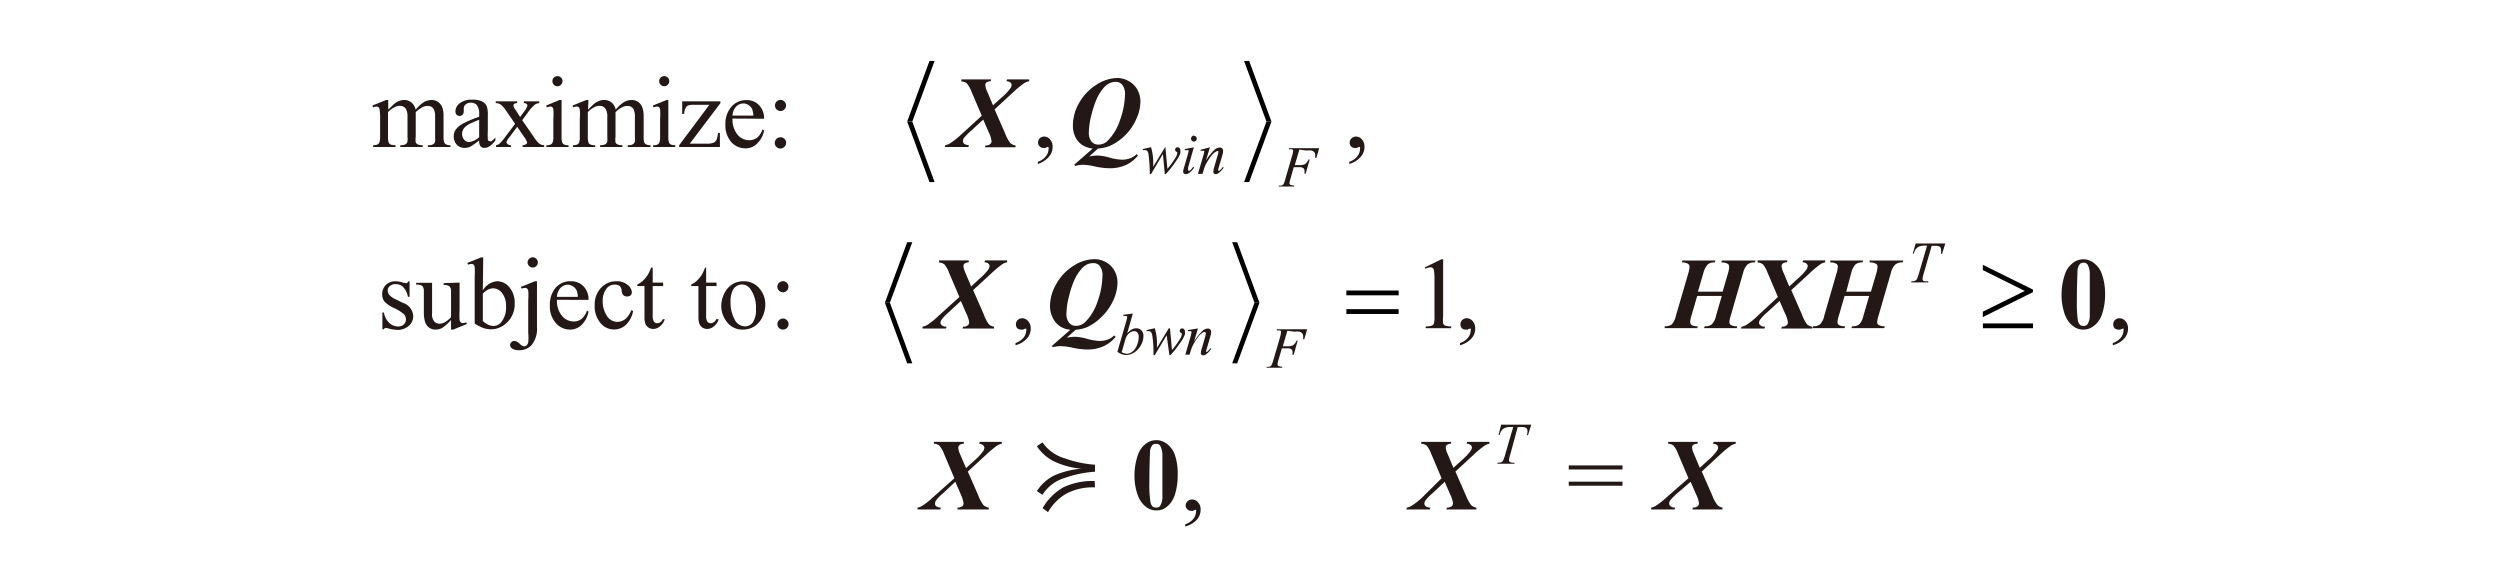 <svg id="レイヤー_1" data-name="レイヤー 1" xmlns="http://www.w3.org/2000/svg" viewBox="0 0 240 56.39"><defs><style>.cls-1{fill:#231815;}</style></defs><polygon points="89.23 5.85 87.09 11.67 87.58 11.67 89.72 5.85 89.23 5.85"/><polygon points="87.09 11.67 89.23 17.48 89.72 17.48 87.58 11.67 87.09 11.67"/><polygon points="119.43 5.85 121.58 11.67 122.06 11.67 119.92 5.85 119.43 5.85"/><polygon points="121.58 11.67 119.43 17.48 119.92 17.48 122.06 11.67 121.58 11.67"/><polygon points="87.09 23.25 84.95 29.06 85.43 29.06 87.58 23.25 87.09 23.25"/><polygon points="84.95 29.06 87.09 34.88 87.58 34.88 85.43 29.06 84.95 29.06"/><polygon points="118.29 23.25 120.43 29.06 120.91 29.06 118.77 23.25 118.29 23.25"/><polygon points="120.43 29.06 118.29 34.88 118.77 34.88 120.91 29.06 120.43 29.06"/><path class="cls-1" d="M37.27,10.53c.32-.32.51-.5.57-.55a1.83,1.83,0,0,1,.46-.28,1.27,1.27,0,0,1,.5-.1,1.06,1.06,0,0,1,.7.24,1.19,1.19,0,0,1,.4.69,3.42,3.42,0,0,1,.83-.75,1.49,1.49,0,0,1,.7-.18,1.1,1.1,0,0,1,.62.18,1.21,1.21,0,0,1,.43.58,2.71,2.71,0,0,1,.1.87v1.89a1.45,1.45,0,0,0,.07.56.42.42,0,0,0,.17.18.89.89,0,0,0,.42.08v.17H41.08v-.17h.09a.77.77,0,0,0,.44-.11.44.44,0,0,0,.16-.25,3.39,3.39,0,0,0,0-.46V11.23a1.52,1.52,0,0,0-.13-.75.63.63,0,0,0-.6-.31,1.07,1.07,0,0,0-.51.13,2.78,2.78,0,0,0-.62.47v2.35a2,2,0,0,0,0,.56.47.47,0,0,0,.19.18,1.09,1.09,0,0,0,.48.08v.17H38.43v-.17a1,1,0,0,0,.5-.09.43.43,0,0,0,.19-.26,2.28,2.28,0,0,0,0-.47V11.23a1.51,1.51,0,0,0-.15-.77.68.68,0,0,0-.59-.3,1,1,0,0,0-.51.14,1.94,1.94,0,0,0-.62.47v2.35a1.67,1.67,0,0,0,.06.56.41.41,0,0,0,.18.19,1.2,1.2,0,0,0,.48.07v.17H35.82v-.17a1,1,0,0,0,.42-.07.39.39,0,0,0,.18-.2,1.61,1.61,0,0,0,.07-.55V11.44a5.56,5.56,0,0,0-.05-.93.38.38,0,0,0-.1-.22.32.32,0,0,0-.2-.06.93.93,0,0,0-.32.08l-.07-.18,1.32-.53h.2Z"/><path class="cls-1" d="M46,13.48a7,7,0,0,1-.85.6,1.3,1.3,0,0,1-.55.12,1,1,0,0,1-.75-.31,1.17,1.17,0,0,1-.29-.82,1.07,1.07,0,0,1,.14-.55,1.89,1.89,0,0,1,.68-.62A10.55,10.55,0,0,1,46,11.21V11a1.45,1.45,0,0,0-.21-.9.76.76,0,0,0-.61-.24.64.64,0,0,0-.47.16.49.49,0,0,0-.19.38v.27a.45.45,0,0,1-.11.34.41.41,0,0,1-.58,0,.48.48,0,0,1-.11-.34,1,1,0,0,1,.42-.76,1.8,1.8,0,0,1,1.18-.34,2,2,0,0,1,1,.19.92.92,0,0,1,.42.47,2.52,2.52,0,0,1,.09.84v1.49a6.11,6.11,0,0,0,0,.76c0,.1,0,.16.08.19a.17.17,0,0,0,.13.05.28.28,0,0,0,.13,0,2.7,2.7,0,0,0,.39-.35v.27c-.36.47-.7.71-1,.71A.46.46,0,0,1,46.1,14,.87.87,0,0,1,46,13.48Zm0-.31V11.5a10.16,10.16,0,0,0-.94.4,1.68,1.68,0,0,0-.54.44.93.93,0,0,0-.16.51.8.8,0,0,0,.21.57.6.6,0,0,0,.47.22A1.8,1.8,0,0,0,46,13.17Z"/><path class="cls-1" d="M47.59,9.73h2.06V9.9a.5.5,0,0,0-.28.07.23.23,0,0,0-.08.18.81.81,0,0,0,.17.35l.16.24.31.5.36-.5a1.56,1.56,0,0,0,.34-.6.21.21,0,0,0-.08-.17.43.43,0,0,0-.26-.07V9.73h1.48V9.9a.86.86,0,0,0-.4.13,3.7,3.7,0,0,0-.65.71l-.59.8,1.09,1.57a3,3,0,0,0,.57.69.86.86,0,0,0,.45.14v.17H50.17v-.17a.54.54,0,0,0,.33-.1.19.19,0,0,0,.1-.18,1.78,1.78,0,0,0-.31-.55l-.64-.94-.7.94a1.92,1.92,0,0,0-.33.51.28.28,0,0,0,.11.21.49.49,0,0,0,.32.11v.17H47.62v-.17a.68.68,0,0,0,.3-.12,4.48,4.48,0,0,0,.61-.71l.92-1.22-.83-1.21a2.62,2.62,0,0,0-.55-.64.83.83,0,0,0-.48-.14Z"/><path class="cls-1" d="M99.63,15.74v-.21a1.56,1.56,0,0,0,.76-.51,1.13,1.13,0,0,0,.27-.72.24.24,0,0,0,0-.15s0-.05-.07-.05a1,1,0,0,0-.23.1.34.34,0,0,1-.18,0,.48.48,0,0,1-.37-.14.56.56,0,0,1,0-.78.62.62,0,0,1,.44-.17.73.73,0,0,1,.56.28,1.05,1.05,0,0,1,.24.73,1.41,1.41,0,0,1-.34.91A2.28,2.28,0,0,1,99.63,15.74Z"/><path class="cls-1" d="M129.53,15.74v-.21a1.56,1.56,0,0,0,.76-.51,1.13,1.13,0,0,0,.27-.72.24.24,0,0,0,0-.15s-.05-.05-.07-.05a1,1,0,0,0-.23.1.39.39,0,0,1-.18,0,.46.46,0,0,1-.37-.14.48.48,0,0,1-.14-.38.52.52,0,0,1,.18-.4.61.61,0,0,1,.43-.17.75.75,0,0,1,.57.28,1.05,1.05,0,0,1,.24.73,1.41,1.41,0,0,1-.34.91A2.28,2.28,0,0,1,129.53,15.74Z"/><path class="cls-1" d="M97.49,33.14v-.21a1.66,1.66,0,0,0,.76-.5,1.16,1.16,0,0,0,.27-.73.33.33,0,0,0,0-.15s0,0-.07,0a.7.7,0,0,0-.23.09.39.39,0,0,1-.18,0,.53.53,0,0,1-.38-.13.54.54,0,0,1-.13-.39.56.56,0,0,1,.17-.4.64.64,0,0,1,.44-.17.75.75,0,0,1,.56.28,1,1,0,0,1,.25.73,1.39,1.39,0,0,1-.34.91A2.2,2.2,0,0,1,97.49,33.14Z"/><path class="cls-1" d="M140.16,33.14v-.21a1.61,1.61,0,0,0,.76-.5,1.16,1.16,0,0,0,.27-.73.24.24,0,0,0,0-.15.09.09,0,0,0-.07,0,.8.8,0,0,0-.23.09.37.37,0,0,1-.18,0,.49.49,0,0,1-.37-.13.55.55,0,0,1-.14-.39.53.53,0,0,1,.18-.4.62.62,0,0,1,.44-.17.76.76,0,0,1,.56.28,1.05,1.05,0,0,1,.24.73,1.39,1.39,0,0,1-.34.91A2.2,2.2,0,0,1,140.16,33.14Z"/><path class="cls-1" d="M53.91,9.6v3.52a1.68,1.68,0,0,0,.06.55.44.44,0,0,0,.18.2,1,1,0,0,0,.43.07v.17H52.45v-.17a.88.88,0,0,0,.43-.07.42.42,0,0,0,.17-.2,1.39,1.39,0,0,0,.07-.55V11.43a5.41,5.41,0,0,0,0-.92.35.35,0,0,0-.1-.22.3.3,0,0,0-.2-.06.93.93,0,0,0-.32.08l-.07-.18L53.7,9.6Zm-.4-2.29a.46.46,0,0,1,.35.14.48.48,0,0,1,0,.68.47.47,0,0,1-.35.15.46.46,0,0,1-.34-.15.48.48,0,0,1,.34-.82Z"/><path class="cls-1" d="M56.45,10.53c.32-.32.51-.5.57-.55a1.67,1.67,0,0,1,.46-.28A1.26,1.26,0,0,1,58,9.6a1.09,1.09,0,0,1,.71.24,1.19,1.19,0,0,1,.4.69,3.25,3.25,0,0,1,.83-.75,1.49,1.49,0,0,1,.7-.18,1.1,1.1,0,0,1,.62.18,1.14,1.14,0,0,1,.42.58,2.66,2.66,0,0,1,.11.87v1.89a1.75,1.75,0,0,0,.06.56.39.39,0,0,0,.18.18.89.89,0,0,0,.42.08v.17H60.26v-.17h.09a.79.79,0,0,0,.44-.11.57.57,0,0,0,.16-.25,3.39,3.39,0,0,0,0-.46V11.23a1.65,1.65,0,0,0-.13-.75.65.65,0,0,0-.6-.31,1.07,1.07,0,0,0-.51.13,2.57,2.57,0,0,0-.62.47v2.35a2,2,0,0,0,0,.56.42.42,0,0,0,.19.18,1,1,0,0,0,.47.08v.17H57.61v-.17a1,1,0,0,0,.5-.09.47.47,0,0,0,.19-.26,3.47,3.47,0,0,0,0-.47V11.23a1.4,1.4,0,0,0-.16-.77.67.67,0,0,0-.58-.3,1,1,0,0,0-.52.14,1.89,1.89,0,0,0-.61.47v2.35a1.67,1.67,0,0,0,.06.56.41.41,0,0,0,.18.19,1.14,1.14,0,0,0,.47.07v.17H55v-.17a1,1,0,0,0,.42-.07.39.39,0,0,0,.18-.2,1.68,1.68,0,0,0,.06-.55V11.44a6,6,0,0,0,0-.93.38.38,0,0,0-.11-.22.27.27,0,0,0-.19-.06.88.88,0,0,0-.32.08l-.07-.18,1.32-.53h.2Z"/><path class="cls-1" d="M64.16,9.6v3.52a1.68,1.68,0,0,0,.06.55.44.44,0,0,0,.18.2,1,1,0,0,0,.43.07v.17H62.7v-.17a.85.85,0,0,0,.43-.07.51.51,0,0,0,.18-.2,1.68,1.68,0,0,0,.06-.55V11.43a5.85,5.85,0,0,0,0-.92.35.35,0,0,0-.11-.22.29.29,0,0,0-.19-.06,1,1,0,0,0-.33.08l-.07-.18L64,9.6Zm-.39-2.29a.44.44,0,0,1,.34.14.48.48,0,0,1,0,.68.45.45,0,0,1-.34.15.47.47,0,0,1-.35-.15.48.48,0,0,1,0-.68A.46.46,0,0,1,63.77,7.31Z"/><path class="cls-1" d="M69.11,12.76l0,1.35H65.2v-.17l2.9-3.88H66.67a2,2,0,0,0-.61.06.51.51,0,0,0-.23.23,1.32,1.32,0,0,0-.15.59h-.19l0-1.21h3.67V9.9l-2.94,3.89h1.6a1.7,1.7,0,0,0,.68-.09.58.58,0,0,0,.29-.29,2.13,2.13,0,0,0,.13-.65Z"/><path class="cls-1" d="M70.32,11.38a2.31,2.31,0,0,0,.47,1.53,1.45,1.45,0,0,0,1.13.55,1.28,1.28,0,0,0,.75-.23,1.76,1.76,0,0,0,.53-.81l.15.09a2.21,2.21,0,0,1-.59,1.19,1.54,1.54,0,0,1-1.2.54,1.78,1.78,0,0,1-1.36-.61A2.37,2.37,0,0,1,69.64,12a2.49,2.49,0,0,1,.58-1.76,1.86,1.86,0,0,1,1.45-.63,1.6,1.6,0,0,1,1.2.49,1.77,1.77,0,0,1,.48,1.3Zm0-.28h2a2,2,0,0,0-.1-.59.93.93,0,0,0-.36-.42.84.84,0,0,0-.49-.16,1,1,0,0,0-.71.31A1.37,1.37,0,0,0,70.32,11.1Z"/><path class="cls-1" d="M74.93,13.18a.52.52,0,0,1,.38.15.53.53,0,0,1,0,.76.54.54,0,1,1-.38-.91Zm0-3.59a.51.51,0,0,1,.37.16.49.49,0,0,1,.16.37.49.49,0,0,1-.16.38.51.51,0,0,1-.37.16.55.55,0,0,1-.38-.16.52.52,0,0,1-.15-.38.51.51,0,0,1,.15-.37A.55.55,0,0,1,74.94,9.59Z"/><path class="cls-1" d="M39.32,27v1.49h-.16a1.85,1.85,0,0,0-.47-.95,1,1,0,0,0-.72-.26.77.77,0,0,0-.54.18.51.51,0,0,0-.21.39.73.73,0,0,0,.15.46,1.74,1.74,0,0,0,.61.42l.69.34a1.42,1.42,0,0,1,1,1.24,1.21,1.21,0,0,1-.46,1,1.58,1.58,0,0,1-1,.36,3.32,3.32,0,0,1-.92-.14,1,1,0,0,0-.25-.05.19.19,0,0,0-.18.13h-.15V30h.15a1.76,1.76,0,0,0,.51,1,1.25,1.25,0,0,0,.85.34.76.76,0,0,0,.54-.19.62.62,0,0,0,.21-.47.75.75,0,0,0-.23-.55,4.31,4.31,0,0,0-.93-.57,2.82,2.82,0,0,1-.91-.62,1.13,1.13,0,0,1-.21-.69,1.23,1.23,0,0,1,.37-.91A1.3,1.3,0,0,1,38,27a2.32,2.32,0,0,1,.62.11,1.27,1.27,0,0,0,.33.07.21.21,0,0,0,.12,0,.42.42,0,0,0,.1-.15Z"/><path class="cls-1" d="M44.12,27.13v2.65a7.87,7.87,0,0,0,0,.93.39.39,0,0,0,.12.24.24.24,0,0,0,.18.07,1,1,0,0,0,.34-.08l.06.16-1.31.54h-.21v-.92a4.76,4.76,0,0,1-.86.77,1.39,1.39,0,0,1-.63.15,1,1,0,0,1-.64-.21,1.06,1.06,0,0,1-.37-.55,3.26,3.26,0,0,1-.11-.94V28a.88.88,0,0,0-.07-.43.41.41,0,0,0-.19-.18,1,1,0,0,0-.48-.06v-.18h1.53v2.93a1.07,1.07,0,0,0,.22.8.73.73,0,0,0,.51.2,1.2,1.2,0,0,0,.47-.13,2.58,2.58,0,0,0,.62-.5V28a.68.68,0,0,0-.14-.5.84.84,0,0,0-.57-.14v-.18Z"/><path class="cls-1" d="M46.35,27.88A1.76,1.76,0,0,1,47.73,27a1.49,1.49,0,0,1,1.17.58,2.28,2.28,0,0,1,.51,1.57A2.42,2.42,0,0,1,48.63,31a2.12,2.12,0,0,1-1.48.61,2.36,2.36,0,0,1-.78-.13,4.12,4.12,0,0,1-.8-.42V26.55a7,7,0,0,0,0-.92.38.38,0,0,0-.11-.23.31.31,0,0,0-.19-.06,1,1,0,0,0-.34.07l-.07-.17,1.32-.53h.21Zm0,.31v2.62a1.84,1.84,0,0,0,.51.36,1.24,1.24,0,0,0,.53.12,1,1,0,0,0,.81-.47,2.24,2.24,0,0,0,.38-1.4,2,2,0,0,0-.38-1.29,1.09,1.09,0,0,0-.85-.45,1.07,1.07,0,0,0-.51.13A2.1,2.1,0,0,0,46.35,28.19Z"/><path class="cls-1" d="M51.55,27v4.41a2.47,2.47,0,0,1-.48,1.67,1.56,1.56,0,0,1-1.24.54,1.16,1.16,0,0,1-.65-.15.45.45,0,0,1-.21-.33.4.4,0,0,1,.12-.29.38.38,0,0,1,.28-.12.63.63,0,0,1,.25.07,1.4,1.4,0,0,1,.31.24.68.68,0,0,0,.39.21.37.37,0,0,0,.23-.09.54.54,0,0,0,.16-.3,4.38,4.38,0,0,0,0-.9V28.84a6,6,0,0,0,0-.93.35.35,0,0,0-.11-.21.27.27,0,0,0-.19-.06.93.93,0,0,0-.33.07L50,27.54,51.35,27Zm-.41-2.3a.47.47,0,0,1,.35.15.45.45,0,0,1,.14.35.44.44,0,0,1-.14.34.46.46,0,0,1-.35.14.44.44,0,0,1-.34-.14.45.45,0,0,1-.15-.34.45.45,0,0,1,.15-.35A.45.45,0,0,1,51.14,24.7Z"/><path class="cls-1" d="M53.47,28.78a2.26,2.26,0,0,0,.47,1.53,1.45,1.45,0,0,0,1.13.55,1.19,1.19,0,0,0,.74-.23,1.77,1.77,0,0,0,.54-.81l.15.09a2.34,2.34,0,0,1-.59,1.2,1.57,1.57,0,0,1-1.21.53A1.78,1.78,0,0,1,53.35,31a2.37,2.37,0,0,1-.56-1.65,2.49,2.49,0,0,1,.58-1.76A1.86,1.86,0,0,1,54.81,27a1.63,1.63,0,0,1,1.21.49,1.77,1.77,0,0,1,.48,1.3Zm0-.28h2a2,2,0,0,0-.1-.59,1,1,0,0,0-.85-.58,1,1,0,0,0-.71.31A1.32,1.32,0,0,0,53.47,28.5Z"/><path class="cls-1" d="M60.78,29.85a2.43,2.43,0,0,1-.69,1.33A1.67,1.67,0,0,1,57.64,31a2.47,2.47,0,0,1-.55-1.7,2.32,2.32,0,0,1,.61-1.67A2,2,0,0,1,59.18,27a1.61,1.61,0,0,1,1.06.34,1,1,0,0,1,.42.71.41.41,0,0,1-.12.3.49.49,0,0,1-.33.11.49.49,0,0,1-.42-.18.76.76,0,0,1-.11-.39.66.66,0,0,0-.19-.43.75.75,0,0,0-.47-.14,1,1,0,0,0-.77.35,1.9,1.9,0,0,0-.39,1.24,2.49,2.49,0,0,0,.39,1.39,1.18,1.18,0,0,0,1,.6,1.28,1.28,0,0,0,.84-.32,2.12,2.12,0,0,0,.51-.8Z"/><path class="cls-1" d="M62.66,25.69v1.44h1v.33h-1V30.3a1,1,0,0,0,.12.58.39.39,0,0,0,.32.15.6.6,0,0,0,.3-.1.61.61,0,0,0,.23-.29h.19a1.41,1.41,0,0,1-.48.7,1,1,0,0,1-.63.24.88.88,0,0,1-.43-.12.76.76,0,0,1-.31-.35,1.75,1.75,0,0,1-.1-.7V27.46h-.69v-.15a2,2,0,0,0,.54-.36,3.28,3.28,0,0,0,.49-.6,6,6,0,0,0,.3-.66Z"/><path class="cls-1" d="M67.79,25.69v1.44h1v.33h-1V30.3a1,1,0,0,0,.12.58.39.39,0,0,0,.32.15.6.6,0,0,0,.3-.1.61.61,0,0,0,.23-.29H69a1.41,1.41,0,0,1-.48.7,1,1,0,0,1-.63.24.88.88,0,0,1-.43-.12.76.76,0,0,1-.31-.35,2,2,0,0,1-.1-.7V27.46h-.69v-.15a2,2,0,0,0,.54-.36,3.28,3.28,0,0,0,.49-.6,6,6,0,0,0,.3-.66Z"/><path class="cls-1" d="M71.36,27a1.92,1.92,0,0,1,1.6.76,2.31,2.31,0,0,1,.51,1.48,2.76,2.76,0,0,1-.28,1.19,2.12,2.12,0,0,1-.78.91,2.06,2.06,0,0,1-1.1.3,1.84,1.84,0,0,1-1.57-.79,2.43,2.43,0,0,1-.5-1.49,2.66,2.66,0,0,1,.3-1.2,2.06,2.06,0,0,1,.79-.88A2,2,0,0,1,71.36,27Zm-.15.31a1,1,0,0,0-.5.15,1.05,1.05,0,0,0-.42.53,2.65,2.65,0,0,0-.16,1,3.41,3.41,0,0,0,.38,1.65,1.14,1.14,0,0,0,1,.69.91.91,0,0,0,.76-.38,2.16,2.16,0,0,0,.3-1.31,3,3,0,0,0-.5-1.84A1,1,0,0,0,71.21,27.31Z"/><path class="cls-1" d="M75.16,30.58a.49.49,0,0,1,.38.16.49.49,0,0,1,.16.37.51.51,0,0,1-.16.38.52.52,0,0,1-.38.15.51.51,0,0,1-.37-.15.55.55,0,0,1-.16-.38.52.52,0,0,1,.16-.37A.49.49,0,0,1,75.16,30.58Zm0-3.59a.53.53,0,0,1,.38.16.52.52,0,0,1,.15.38.51.51,0,0,1-.15.37.53.53,0,0,1-.38.16.52.52,0,0,1-.37-.16.49.49,0,0,1-.16-.37.49.49,0,0,1,.16-.38A.52.52,0,0,1,75.17,27Z"/><path class="cls-1" d="M94.25,11.11l-1-2.35A2.66,2.66,0,0,0,92.81,8a.89.89,0,0,0-.52-.18V7.62h2.86l-.05.18a.8.8,0,0,0-.41.12.32.32,0,0,0-.1.25,1.59,1.59,0,0,0,.17.59l.57,1.35.8-.73A4.75,4.75,0,0,0,97,8.47a.54.54,0,0,0,.11-.32A.3.3,0,0,0,97,7.92a.63.63,0,0,0-.38-.12l.06-.18h2.12l0,.18A1.3,1.3,0,0,0,98.3,8a9.41,9.41,0,0,0-1.08.9l-1.74,1.6,1,2.28a3.39,3.39,0,0,0,.51.95.93.93,0,0,0,.5.23l0,.18H94.55l.06-.18a.66.66,0,0,0,.44-.12.38.38,0,0,0,.14-.29,2.62,2.62,0,0,0-.27-.85l-.53-1.22L93.2,12.57a6.06,6.06,0,0,0-.67.68.64.64,0,0,0-.09.31.33.33,0,0,0,.14.25.75.75,0,0,0,.44.12l-.06.18H90.71l.05-.18a1.1,1.1,0,0,0,.43-.16,7.53,7.53,0,0,0,1.1-.87Z"/><path class="cls-1" d="M105.41,14.26l-.85.76a4.43,4.43,0,0,1,.78-.09,4.57,4.57,0,0,1,1.17.2,5.11,5.11,0,0,0,1.19.2,2.39,2.39,0,0,0,.89-.17,1.88,1.88,0,0,0,.52-.36l.14.13a3.3,3.3,0,0,1-1.14.9,3.76,3.76,0,0,1-1.65.32,6.74,6.74,0,0,1-1.3-.16,6,6,0,0,0-1.19-.17,3,3,0,0,0-.75.11l-.09-.12,1.77-1.55a2.37,2.37,0,0,1-1-.34,1.94,1.94,0,0,1-.7-.84A2.49,2.49,0,0,1,103,12a4.31,4.31,0,0,1,.61-2.14,4.83,4.83,0,0,1,1.64-1.72,3.79,3.79,0,0,1,2-.65,2.2,2.2,0,0,1,1.11.3,2,2,0,0,1,.83.82,2.36,2.36,0,0,1,.29,1.11,4.16,4.16,0,0,1-.42,1.76A5,5,0,0,1,108,13a4.93,4.93,0,0,1-1.44,1A3.69,3.69,0,0,1,105.41,14.26Zm1.71-6.4a1.41,1.41,0,0,0-.64.14,1.84,1.84,0,0,0-.55.46,4.09,4.09,0,0,0-.59.91,8.86,8.86,0,0,0-.55,1.62,6.83,6.83,0,0,0-.26,1.71,1.32,1.32,0,0,0,.25.88.81.81,0,0,0,.65.3,1.25,1.25,0,0,0,.89-.35,5,5,0,0,0,1.2-2A7.64,7.64,0,0,0,108,9.11a1.42,1.42,0,0,0-.25-.95A.76.76,0,0,0,107.12,7.86Z"/><path class="cls-1" d="M92.1,28.51l-1-2.35a2.56,2.56,0,0,0-.43-.77.86.86,0,0,0-.52-.19V25H93l0,.18a.75.75,0,0,0-.4.12.3.3,0,0,0-.11.25,1.81,1.81,0,0,0,.17.59l.57,1.36.8-.74a5.29,5.29,0,0,0,.86-.9.68.68,0,0,0,.11-.32.31.31,0,0,0-.12-.24.61.61,0,0,0-.38-.12l.06-.18h2.12l0,.18a1.3,1.3,0,0,0-.44.17,10.39,10.39,0,0,0-1.08.9l-1.74,1.6,1,2.28a4,4,0,0,0,.51,1,.93.93,0,0,0,.5.23l0,.18H92.4l.06-.18a.66.66,0,0,0,.44-.12.37.37,0,0,0,.14-.29,2.59,2.59,0,0,0-.27-.84l-.53-1.22L91.05,30a4.22,4.22,0,0,0-.66.69.51.51,0,0,0-.1.3.31.31,0,0,0,.14.25.64.64,0,0,0,.44.12l-.06.18H88.56l0-.18a1.28,1.28,0,0,0,.43-.15,6.63,6.63,0,0,0,1.1-.88Z"/><path class="cls-1" d="M103.26,31.66l-.85.76a4.43,4.43,0,0,1,.78-.09,4.57,4.57,0,0,1,1.17.2,5.11,5.11,0,0,0,1.19.2,2.35,2.35,0,0,0,.89-.17,1.75,1.75,0,0,0,.52-.36l.14.13a3.19,3.19,0,0,1-1.14.9,3.76,3.76,0,0,1-1.65.32,6.83,6.83,0,0,1-1.3-.16,5.83,5.83,0,0,0-1.19-.16,2.85,2.85,0,0,0-.74.1l-.1-.12,1.77-1.55a2.23,2.23,0,0,1-1-.34,2,2,0,0,1-.7-.84,2.48,2.48,0,0,1-.25-1.09,4.28,4.28,0,0,1,.61-2.14,4.78,4.78,0,0,1,1.64-1.73,3.78,3.78,0,0,1,2-.64,2.26,2.26,0,0,1,1.12.29,2.09,2.09,0,0,1,.82.82,2.36,2.36,0,0,1,.29,1.11,4.16,4.16,0,0,1-.42,1.76,5,5,0,0,1-1.12,1.57,4.83,4.83,0,0,1-1.43,1A3.83,3.83,0,0,1,103.26,31.66Zm1.71-6.4a1.41,1.41,0,0,0-.64.14,1.84,1.84,0,0,0-.55.46,4.34,4.34,0,0,0-.59.91,8.86,8.86,0,0,0-.55,1.62,6.83,6.83,0,0,0-.26,1.71,1.32,1.32,0,0,0,.25.88.82.82,0,0,0,.65.3,1.25,1.25,0,0,0,.89-.35,5,5,0,0,0,1.2-2,7.41,7.41,0,0,0,.46-2.39,1.42,1.42,0,0,0-.25-1A.74.74,0,0,0,105,25.26Z"/><path class="cls-1" d="M163,28h2.37l.53-1.81a2.26,2.26,0,0,0,.1-.57.32.32,0,0,0-.13-.29,1.22,1.22,0,0,0-.62-.14l.05-.18h3.23l-.05.18a1.12,1.12,0,0,0-.72.2,1.72,1.72,0,0,0-.42.8l-1.2,4.15a2.34,2.34,0,0,0-.12.58.3.3,0,0,0,.13.27,1.06,1.06,0,0,0,.6.13l0,.18h-3.17l.08-.18a1,1,0,0,0,.67-.18,1.61,1.61,0,0,0,.4-.8l.56-1.93h-2.36l-.56,1.93a2.13,2.13,0,0,0-.11.59.34.34,0,0,0,.14.28,1.08,1.08,0,0,0,.58.11l-.05.18h-3.12l0-.18a1.06,1.06,0,0,0,.68-.18,1.71,1.71,0,0,0,.39-.8l1.21-4.15a2.13,2.13,0,0,0,.1-.57.32.32,0,0,0-.13-.29,1.16,1.16,0,0,0-.6-.14l.05-.18h3.17l-.07.18a1,1,0,0,0-.66.19,1.85,1.85,0,0,0-.42.81Z"/><path class="cls-1" d="M170.68,28.51l-1-2.35a2.56,2.56,0,0,0-.43-.77.86.86,0,0,0-.52-.19V25h2.86l-.05.18a.75.75,0,0,0-.4.12.33.33,0,0,0-.11.25,1.81,1.81,0,0,0,.17.59l.57,1.36.8-.74a5.29,5.29,0,0,0,.86-.9.68.68,0,0,0,.11-.32.31.31,0,0,0-.12-.24.61.61,0,0,0-.38-.12l.06-.18h2.12l0,.18a1.3,1.3,0,0,0-.44.17,9.58,9.58,0,0,0-1.07.9l-1.75,1.6,1,2.28a4,4,0,0,0,.51,1,.93.93,0,0,0,.5.23l0,.18H171l.06-.18a.66.66,0,0,0,.44-.12.37.37,0,0,0,.14-.29,2.59,2.59,0,0,0-.27-.84l-.53-1.22L169.63,30a4.22,4.22,0,0,0-.66.69.51.51,0,0,0-.1.3.31.31,0,0,0,.14.25.64.64,0,0,0,.44.12l-.06.18h-2.25l.05-.18a1.28,1.28,0,0,0,.43-.15,6.63,6.63,0,0,0,1.1-.88Z"/><path class="cls-1" d="M177.24,28h2.37l.53-1.81a2.26,2.26,0,0,0,.1-.57.32.32,0,0,0-.13-.29,1.22,1.22,0,0,0-.62-.14l0-.18h3.23l-.06.18a1.11,1.11,0,0,0-.71.2,1.63,1.63,0,0,0-.42.8l-1.2,4.15a2.34,2.34,0,0,0-.12.58.3.3,0,0,0,.13.27,1.06,1.06,0,0,0,.6.13l-.05.18h-3.16l.08-.18a1,1,0,0,0,.67-.18,1.61,1.61,0,0,0,.4-.8l.56-1.93h-2.36l-.56,1.93a2.24,2.24,0,0,0-.12.59.35.35,0,0,0,.15.28,1.08,1.08,0,0,0,.58.11l-.05.18H174l.05-.18a1,1,0,0,0,.67-.18,1.61,1.61,0,0,0,.4-.8l1.2-4.15a2.22,2.22,0,0,0,.11-.57.32.32,0,0,0-.13-.29,1.16,1.16,0,0,0-.6-.14l0-.18h3.17l-.07.18a1,1,0,0,0-.67.19,1.86,1.86,0,0,0-.41.81Z"/><path class="cls-1" d="M91.62,45.91l-1-2.36a2.65,2.65,0,0,0-.44-.77.86.86,0,0,0-.52-.18v-.18h2.87l0,.18a.64.64,0,0,0-.41.12A.32.32,0,0,0,92,43a1.69,1.69,0,0,0,.16.58l.58,1.36.8-.73a5.07,5.07,0,0,0,.85-.91.65.65,0,0,0,.11-.32.31.31,0,0,0-.12-.23A.58.58,0,0,0,94,42.6l.06-.18h2.11l0,.18a1.19,1.19,0,0,0-.44.17,10.11,10.11,0,0,0-1.07.89l-1.75,1.61,1,2.28a3.64,3.64,0,0,0,.5.94,1,1,0,0,0,.51.24l0,.18H91.92l0-.18a.7.7,0,0,0,.44-.12.35.35,0,0,0,.14-.29,2.79,2.79,0,0,0-.26-.85l-.53-1.22-1.2,1.12a4.34,4.34,0,0,0-.66.68.64.64,0,0,0-.09.31.31.31,0,0,0,.13.25.8.8,0,0,0,.44.12l-.06.18H88.08l0-.18a1.34,1.34,0,0,0,.44-.16,7,7,0,0,0,1.09-.87Z"/><path class="cls-1" d="M138.39,45.91l-1-2.36a2.71,2.71,0,0,0-.43-.77.86.86,0,0,0-.52-.18v-.18h2.86l0,.18a.61.61,0,0,0-.4.12.3.3,0,0,0-.11.25,1.78,1.78,0,0,0,.17.58l.57,1.36.8-.73a5.25,5.25,0,0,0,.86-.91.65.65,0,0,0,.11-.32.31.31,0,0,0-.12-.23.61.61,0,0,0-.38-.12l.06-.18h2.12l0,.18a1.12,1.12,0,0,0-.44.17,9.91,9.91,0,0,0-1.08.89l-1.74,1.61,1,2.28a3.89,3.89,0,0,0,.51.94.94.94,0,0,0,.5.24l0,.18h-2.88l.06-.18a.72.72,0,0,0,.44-.12.38.38,0,0,0,.14-.29,2.62,2.62,0,0,0-.27-.85l-.53-1.22-1.19,1.12a4.34,4.34,0,0,0-.66.68.57.57,0,0,0-.1.31.33.33,0,0,0,.14.25.77.77,0,0,0,.44.12l-.06.18h-2.25l.05-.18a1.28,1.28,0,0,0,.43-.16,7,7,0,0,0,1.1-.87Z"/><path class="cls-1" d="M162.09,45.91l-1-2.36a2.71,2.71,0,0,0-.43-.77.89.89,0,0,0-.52-.18v-.18H163l-.05.18a.64.64,0,0,0-.41.12.32.32,0,0,0-.1.25,1.55,1.55,0,0,0,.17.58l.57,1.36.8-.73a5.07,5.07,0,0,0,.85-.91.56.56,0,0,0,.11-.32.3.3,0,0,0-.11-.23.63.63,0,0,0-.38-.12l.06-.18h2.12l0,.18a1.12,1.12,0,0,0-.44.17,9,9,0,0,0-1.08.89l-1.74,1.61,1,2.28a3.28,3.28,0,0,0,.51.94.94.94,0,0,0,.5.24l-.05.18h-2.87l.06-.18a.72.72,0,0,0,.44-.12.38.38,0,0,0,.14-.29,2.62,2.62,0,0,0-.27-.85l-.53-1.22L161,47.37a5.27,5.27,0,0,0-.67.68.64.64,0,0,0-.09.31.33.33,0,0,0,.14.25.75.75,0,0,0,.44.12l-.06.18h-2.25l0-.18a1.28,1.28,0,0,0,.43-.16,7.53,7.53,0,0,0,1.1-.87Z"/><path class="cls-1" d="M111.88,14.14l.19,2.07a7.53,7.53,0,0,0,.77-1.06,1,1,0,0,0,.17-.42.23.23,0,0,0,0-.11l-.09-.07a.24.24,0,0,1-.1-.1.2.2,0,0,1,0-.11.18.18,0,0,1,.06-.14.23.23,0,0,1,.16-.06.3.3,0,0,1,.2.08.33.33,0,0,1,.07.23.84.84,0,0,1,0,.27,3,3,0,0,1-.32.61q-.3.45-.6.84l-.47.54h-.1l-.18-1.92-1.14,1.92h-.12c0-.79-.06-1.41-.12-1.87a.69.69,0,0,0-.14-.37.33.33,0,0,0-.21-.06h-.2v-.1l.79-.18a5.27,5.27,0,0,1,.21,1.42c0,.24,0,.39,0,.45l1.14-1.87Z"/><path class="cls-1" d="M114.61,14.14l-.55,1.94a2,2,0,0,0,0,.23.14.14,0,0,0,0,.07.09.09,0,0,0,.07,0,.14.14,0,0,0,.09,0,1.64,1.64,0,0,0,.32-.36l.1.07a2,2,0,0,1-.44.48.61.61,0,0,1-.36.15.29.29,0,0,1-.19-.07.22.22,0,0,1-.07-.17,1.25,1.25,0,0,1,.07-.34l.36-1.24a1.94,1.94,0,0,0,.09-.38.12.12,0,0,0,0-.1.12.12,0,0,0-.11,0l-.25,0v-.11Zm0-1.1a.27.27,0,0,1,.28.28.27.27,0,0,1-.08.19.26.26,0,0,1-.2.08.27.27,0,0,1-.27-.27.24.24,0,0,1,.08-.2A.27.27,0,0,1,114.57,13Z"/><path class="cls-1" d="M116.15,14.14l-.37,1.26a5.63,5.63,0,0,1,.79-1,.82.82,0,0,1,.53-.24.32.32,0,0,1,.23.09.32.32,0,0,1,.09.24,1.88,1.88,0,0,1-.08.44L117,16.07a1.48,1.48,0,0,0-.06.25.11.11,0,0,0,0,.06l.05,0a.12.12,0,0,0,.08,0,1.4,1.4,0,0,0,.32-.35l.09.05a2.15,2.15,0,0,1-.49.53.55.55,0,0,1-.29.11.24.24,0,0,1-.16-.07.21.21,0,0,1-.06-.16,2.06,2.06,0,0,1,.09-.46l.32-1.11a1,1,0,0,0,.07-.32.13.13,0,0,0,0-.09.1.1,0,0,0-.09,0,.32.32,0,0,0-.18.07,1.61,1.61,0,0,0-.43.41,5.84,5.84,0,0,0-.47.73,2.87,2.87,0,0,0-.21.51l-.14.46H115l.51-1.73a2.12,2.12,0,0,0,.09-.38.14.14,0,0,0,0-.1.18.18,0,0,0-.12,0h-.12l-.1,0,0-.1Z"/><path class="cls-1" d="M124.74,14.36l-.44,1.49h.49a1,1,0,0,0,.5-.1,1.11,1.11,0,0,0,.33-.44h.11l-.39,1.37h-.11a1.1,1.1,0,0,0,0-.28.33.33,0,0,0-.11-.26.7.7,0,0,0-.42-.09h-.5l-.32,1.13a1.75,1.75,0,0,0-.09.4.19.19,0,0,0,.07.16,1,1,0,0,0,.38.07l0,.1h-1.48l0-.1a.58.58,0,0,0,.28,0,.37.37,0,0,0,.17-.12,1.76,1.76,0,0,0,.17-.47l.66-2.26a1.43,1.43,0,0,0,.09-.43.21.21,0,0,0,0-.12.19.19,0,0,0-.11-.08l-.28,0,0-.1h2.9l-.27.94h-.11a1.58,1.58,0,0,0,0-.28.39.39,0,0,0-.1-.29.56.56,0,0,0-.26-.15,2.41,2.41,0,0,0-.49,0Z"/><path class="cls-1" d="M108.75,30.1,108.21,32a1.75,1.75,0,0,1,.46-.38.86.86,0,0,1,.41-.1.63.63,0,0,1,.5.2.75.75,0,0,1,.19.55,1.73,1.73,0,0,1-.25.88,1.86,1.86,0,0,1-.64.69,1.44,1.44,0,0,1-.76.24,1.46,1.46,0,0,1-.85-.31l.84-2.89a2.93,2.93,0,0,0,.09-.39.12.12,0,0,0,0-.11.27.27,0,0,0-.19-.05.69.69,0,0,0-.18,0v-.11Zm-1.07,3.71a1.08,1.08,0,0,0,.49.15.86.86,0,0,0,.5-.17,1.4,1.4,0,0,0,.46-.6,2.23,2.23,0,0,0,.19-.86.57.57,0,0,0-.13-.4.39.39,0,0,0-.3-.14.78.78,0,0,0-.5.21,1.09,1.09,0,0,0-.35.57Z"/><path class="cls-1" d="M112.32,31.53l.19,2.07a7.53,7.53,0,0,0,.77-1.06,1,1,0,0,0,.17-.42.2.2,0,0,0,0-.11l-.09-.07a.31.31,0,0,1-.1-.1.2.2,0,0,1,0-.11.18.18,0,0,1,.06-.14.23.23,0,0,1,.16-.06.26.26,0,0,1,.2.08.33.33,0,0,1,.07.23.75.75,0,0,1,0,.26,2.83,2.83,0,0,1-.32.62c-.2.3-.4.58-.6.83s-.37.44-.47.54h-.1L112,32.18l-1.14,1.91h-.12q0-1.17-.12-1.86a.69.69,0,0,0-.14-.37.33.33,0,0,0-.21-.07l-.2,0v-.1l.79-.18a5.18,5.18,0,0,1,.21,1.41c0,.25,0,.4,0,.46l1.14-1.87Z"/><path class="cls-1" d="M115,31.53l-.37,1.25a6.39,6.39,0,0,1,.79-1,.84.84,0,0,1,.53-.24.32.32,0,0,1,.23.09.32.32,0,0,1,.09.24,1.88,1.88,0,0,1-.08.44l-.34,1.16a1.48,1.48,0,0,0-.06.25.07.07,0,0,0,0,.06.05.05,0,0,0,0,0,.1.1,0,0,0,.08,0,1.4,1.4,0,0,0,.32-.35l.09.05a2,2,0,0,1-.49.53.5.5,0,0,1-.28.1.24.24,0,0,1-.17-.06.21.21,0,0,1-.06-.16,1.73,1.73,0,0,1,.1-.46l.32-1.11a1.29,1.29,0,0,0,.06-.33.12.12,0,0,0-.13-.12.32.32,0,0,0-.18.07,1.61,1.61,0,0,0-.43.41,5.84,5.84,0,0,0-.47.73,3.39,3.39,0,0,0-.21.51l-.14.46h-.41l.5-1.73a2.34,2.34,0,0,0,.09-.38.14.14,0,0,0,0-.1.13.13,0,0,0-.12-.05h-.12l-.1,0,0-.1Z"/><path class="cls-1" d="M144.11,40.77H147l-.31,1h-.11a1.43,1.43,0,0,0,.06-.39.38.38,0,0,0-.13-.3A.9.9,0,0,0,146,41h-.3L145,43.58a3.46,3.46,0,0,0-.14.6.21.21,0,0,0,.09.17.56.56,0,0,0,.31.07h.13l0,.1h-1.63l0-.1h.08a.74.74,0,0,0,.33-.07.41.41,0,0,0,.14-.17,2.61,2.61,0,0,0,.18-.52l.78-2.67H145a1.25,1.25,0,0,0-.52.09.65.65,0,0,0-.32.24,1.2,1.2,0,0,0-.2.44h-.1Z"/><path class="cls-1" d="M123.59,31.75l-.44,1.49h.49a1.07,1.07,0,0,0,.5-.1,1.21,1.21,0,0,0,.34-.44h.1l-.39,1.37h-.11a1.16,1.16,0,0,0,0-.28.3.3,0,0,0-.11-.26.68.68,0,0,0-.42-.09h-.49l-.33,1.13a1.75,1.75,0,0,0-.09.4.19.19,0,0,0,.08.16.92.92,0,0,0,.37.07l0,.1h-1.49l0-.1a.66.66,0,0,0,.29,0,.4.4,0,0,0,.16-.12,2.31,2.31,0,0,0,.18-.47l.66-2.26a1.81,1.81,0,0,0,.08-.43.16.16,0,0,0,0-.12.2.2,0,0,0-.1-.08l-.29,0,0-.11h2.91l-.28.95h-.11a1.58,1.58,0,0,0,0-.28.39.39,0,0,0-.1-.29.53.53,0,0,0-.25-.15,2.53,2.53,0,0,0-.5,0Z"/><path class="cls-1" d="M183.9,23.37h2.85l-.31,1h-.1a1.89,1.89,0,0,0,0-.39.38.38,0,0,0-.12-.3.94.94,0,0,0-.49-.08h-.29l-.74,2.58a2.94,2.94,0,0,0-.14.6.25.25,0,0,0,.08.18A.62.62,0,0,0,185,27h.12l0,.11h-1.63l0-.11h.07a.58.58,0,0,0,.33-.07.32.32,0,0,0,.15-.17,3.86,3.86,0,0,0,.18-.52l.78-2.66h-.23a1.49,1.49,0,0,0-.52.08.87.87,0,0,0-.32.24,1.35,1.35,0,0,0-.2.45h-.1Z"/><rect x="129.25" y="27.89" width="5.02" height="0.46"/><rect x="129.25" y="29.68" width="5.02" height="0.46"/><polygon points="195.16 28.05 195.16 27.8 190.35 25.42 190.35 25.93 194.38 27.93 190.35 29.92 190.35 30.44 195.16 28.05"/><rect x="190.36" y="31.05" width="4.81" height="0.46"/><path class="cls-1" d="M136.8,25.66l1.58-.77h.16v5.48a3.09,3.09,0,0,0,0,.68.34.34,0,0,0,.19.2,1.45,1.45,0,0,0,.58.08v.18h-2.44v-.18a1.46,1.46,0,0,0,.6-.08.32.32,0,0,0,.18-.18,2.23,2.23,0,0,0,.06-.7v-3.5a5.18,5.18,0,0,0-.05-.91.39.39,0,0,0-.12-.23.32.32,0,0,0-.22-.07,1.29,1.29,0,0,0-.49.15Z"/><path class="cls-1" d="M202.09,28.27a5.91,5.91,0,0,1-.27,1.81,2.44,2.44,0,0,1-.44.85,2.18,2.18,0,0,1-.62.52,1.53,1.53,0,0,1-.76.19,1.56,1.56,0,0,1-.85-.24,2.18,2.18,0,0,1-.67-.68,3.18,3.18,0,0,1-.36-.86,5.52,5.52,0,0,1-.21-1.52,6,6,0,0,1,.3-1.94,2.28,2.28,0,0,1,.74-1.12,1.67,1.67,0,0,1,1.05-.39,1.63,1.63,0,0,1,1.05.39,2.15,2.15,0,0,1,.72,1A5.64,5.64,0,0,1,202.09,28.27Zm-1.47,0c0-1.14,0-1.8,0-2a1.8,1.8,0,0,0-.23-.9.47.47,0,0,0-.39-.15.44.44,0,0,0-.32.12,1,1,0,0,0-.24.59c0,.28-.06,1.26-.06,2.95a12.11,12.11,0,0,0,.09,1.85.86.86,0,0,0,.21.45.51.51,0,0,0,.35.11.43.43,0,0,0,.36-.15,1.47,1.47,0,0,0,.23-.83Z"/><path class="cls-1" d="M113.06,45.66a6,6,0,0,1-.27,1.82,2.56,2.56,0,0,1-.44.84,2.25,2.25,0,0,1-.63.53A1.61,1.61,0,0,1,111,49a1.53,1.53,0,0,1-.84-.24,2.29,2.29,0,0,1-.67-.68,3.24,3.24,0,0,1-.37-.87,5.45,5.45,0,0,1-.21-1.51,6,6,0,0,1,.3-1.94,2.28,2.28,0,0,1,.74-1.12,1.64,1.64,0,0,1,2.11,0,2.32,2.32,0,0,1,.72,1A5.78,5.78,0,0,1,113.06,45.66Zm-1.47,0c0-1.13,0-1.79,0-2a1.91,1.91,0,0,0-.23-.9.47.47,0,0,0-.39-.15.44.44,0,0,0-.33.11,1.13,1.13,0,0,0-.24.59c0,.28-.06,1.27-.06,3a10.48,10.48,0,0,0,.1,1.85.86.86,0,0,0,.2.46.57.57,0,0,0,.36.11.43.43,0,0,0,.36-.15,1.58,1.58,0,0,0,.23-.83Z"/><path class="cls-1" d="M202.83,33.14v-.21a1.66,1.66,0,0,0,.76-.5,1.16,1.16,0,0,0,.27-.73.33.33,0,0,0,0-.15s0,0-.07,0a.7.7,0,0,0-.23.09.39.39,0,0,1-.18,0,.53.53,0,0,1-.38-.13.54.54,0,0,1-.13-.39.53.53,0,0,1,.18-.4.6.6,0,0,1,.43-.17.75.75,0,0,1,.56.28,1,1,0,0,1,.25.73,1.39,1.39,0,0,1-.34.91A2.2,2.2,0,0,1,202.83,33.14Z"/><path class="cls-1" d="M113.78,50.54v-.21a1.59,1.59,0,0,0,.77-.51,1.15,1.15,0,0,0,.27-.72.28.28,0,0,0,0-.16.07.07,0,0,0-.06,0,.6.6,0,0,0-.23.1.58.58,0,0,1-.18,0,.52.52,0,0,1-.34-.92.6.6,0,0,1,.44-.17.73.73,0,0,1,.56.27,1,1,0,0,1,.25.73,1.47,1.47,0,0,1-.34.92A2.34,2.34,0,0,1,113.78,50.54Z"/><path class="cls-1" d="M150.6,44.68h5.16v.39H150.6Zm0,1.56h5.16v.39H150.6Z"/><path class="cls-1" d="M105.12,45.29h-.05a10.58,10.58,0,0,0-2.85.59,3.8,3.8,0,0,0-2.14,1.62l-.54-.35a4.12,4.12,0,0,1,1.62-1.48,7.64,7.64,0,0,1,2.67-.67v0a7.78,7.78,0,0,1-2.67-.72,4.2,4.2,0,0,1-1.62-1.45l.54-.36A3.92,3.92,0,0,0,102.22,44a10.65,10.65,0,0,0,2.85.61h.05Zm0,1.5a5.42,5.42,0,0,0-2.77.61,4.77,4.77,0,0,0-1.74,1.77l-.52-.39a5.44,5.44,0,0,1,2-2,6.47,6.47,0,0,1,3-.6Z"/></svg>
